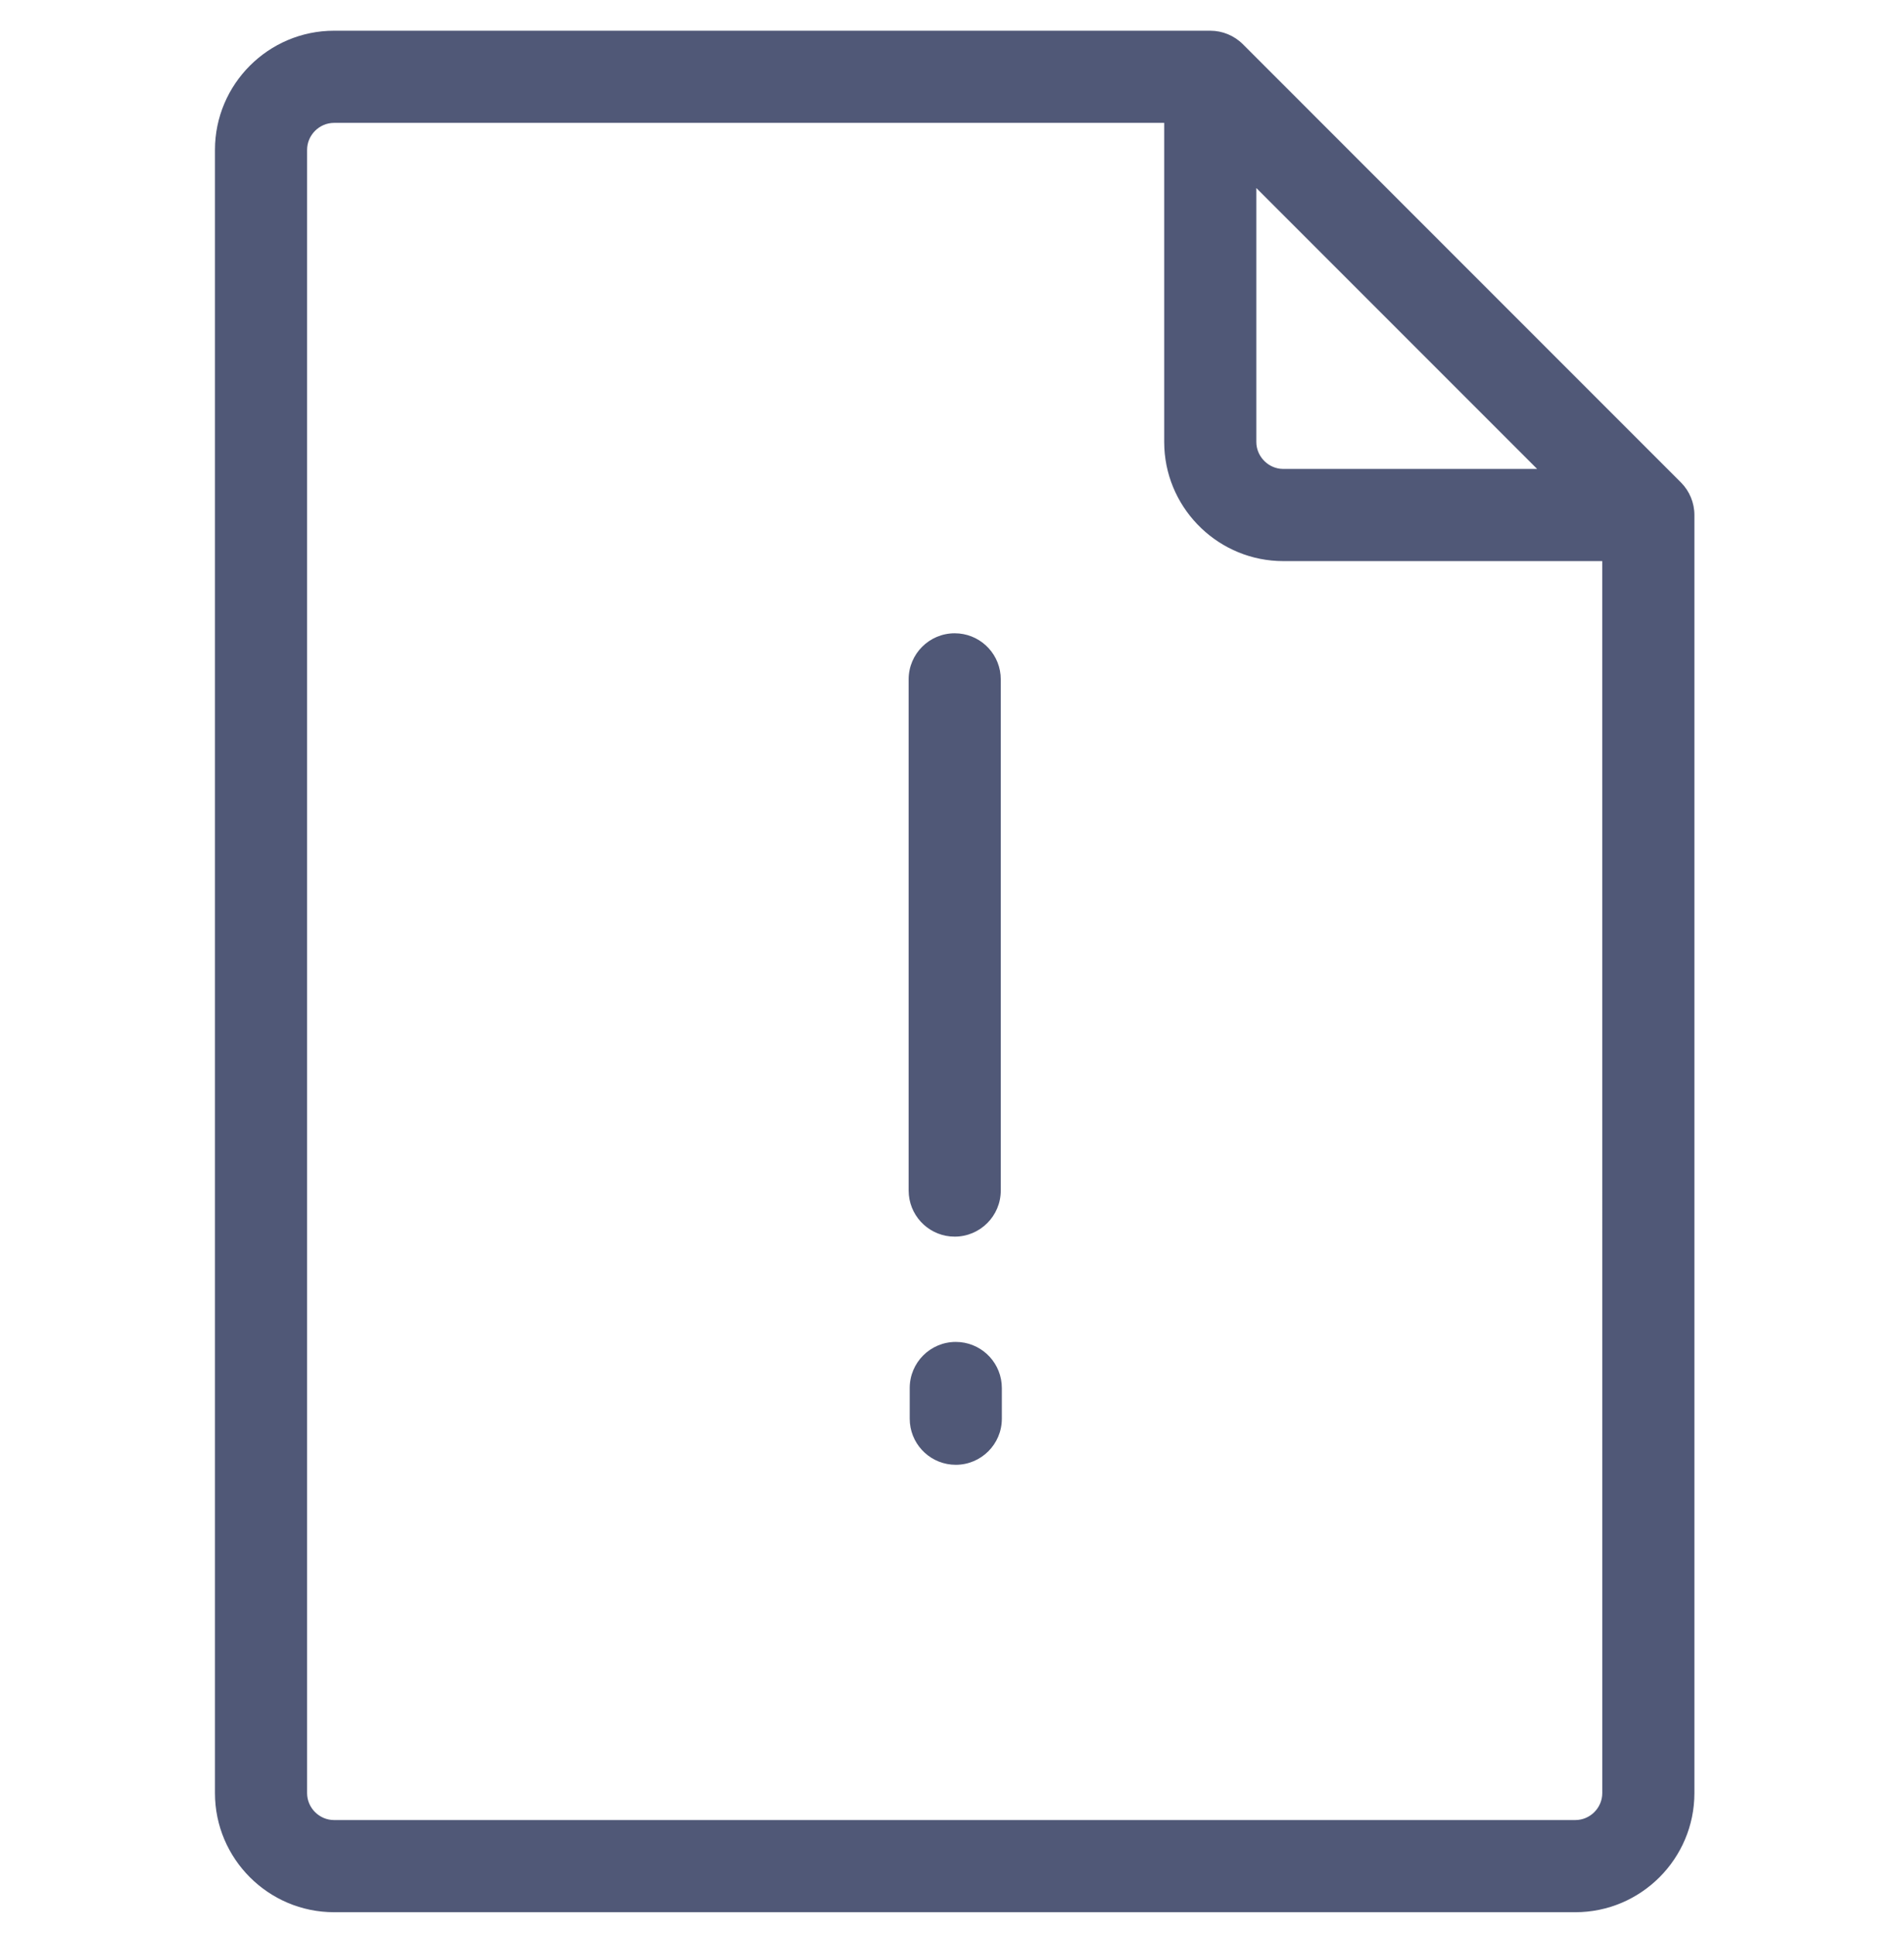 <svg width="62" height="63" viewBox="0 0 62 63" fill="none" xmlns="http://www.w3.org/2000/svg">
<path fill-rule="evenodd" clip-rule="evenodd" d="M39.41 1H10.878C8.741 1 7 2.741 7 4.878V58.373C7 60.51 8.741 62.25 10.878 62.25H51.298C53.434 62.25 55.175 60.51 55.175 58.373V16.766C55.175 16.368 55.017 15.987 54.736 15.705L40.471 1.439C40.189 1.158 39.808 1 39.41 1ZM52.174 18.266H41.787C39.718 18.266 38.019 16.63 37.915 14.586L37.91 14.387V3.999L10.878 4C10.398 4 10 4.398 10 4.878V58.373C10 58.853 10.397 59.25 10.878 59.25H51.298C51.778 59.25 52.175 58.853 52.175 58.373L52.174 18.266ZM50.054 15.266L40.91 6.121V14.387C40.91 14.829 41.25 15.204 41.678 15.259L41.787 15.266H50.054ZM31.088 20.616C31.868 20.616 32.508 21.211 32.581 21.971L32.588 22.116V38.757C32.588 39.585 31.916 40.257 31.088 40.257C30.308 40.257 29.668 39.662 29.595 38.901L29.588 38.757V22.116C29.588 21.288 30.26 20.616 31.088 20.616ZM32.616 45.041C32.543 44.28 31.903 43.685 31.123 43.685C30.295 43.685 29.623 44.357 29.623 45.185V46.185L29.63 46.33C29.703 47.09 30.343 47.685 31.123 47.685C31.951 47.685 32.623 47.013 32.623 46.185V45.185L32.616 45.041Z" fill="#505877"/>
</svg>
